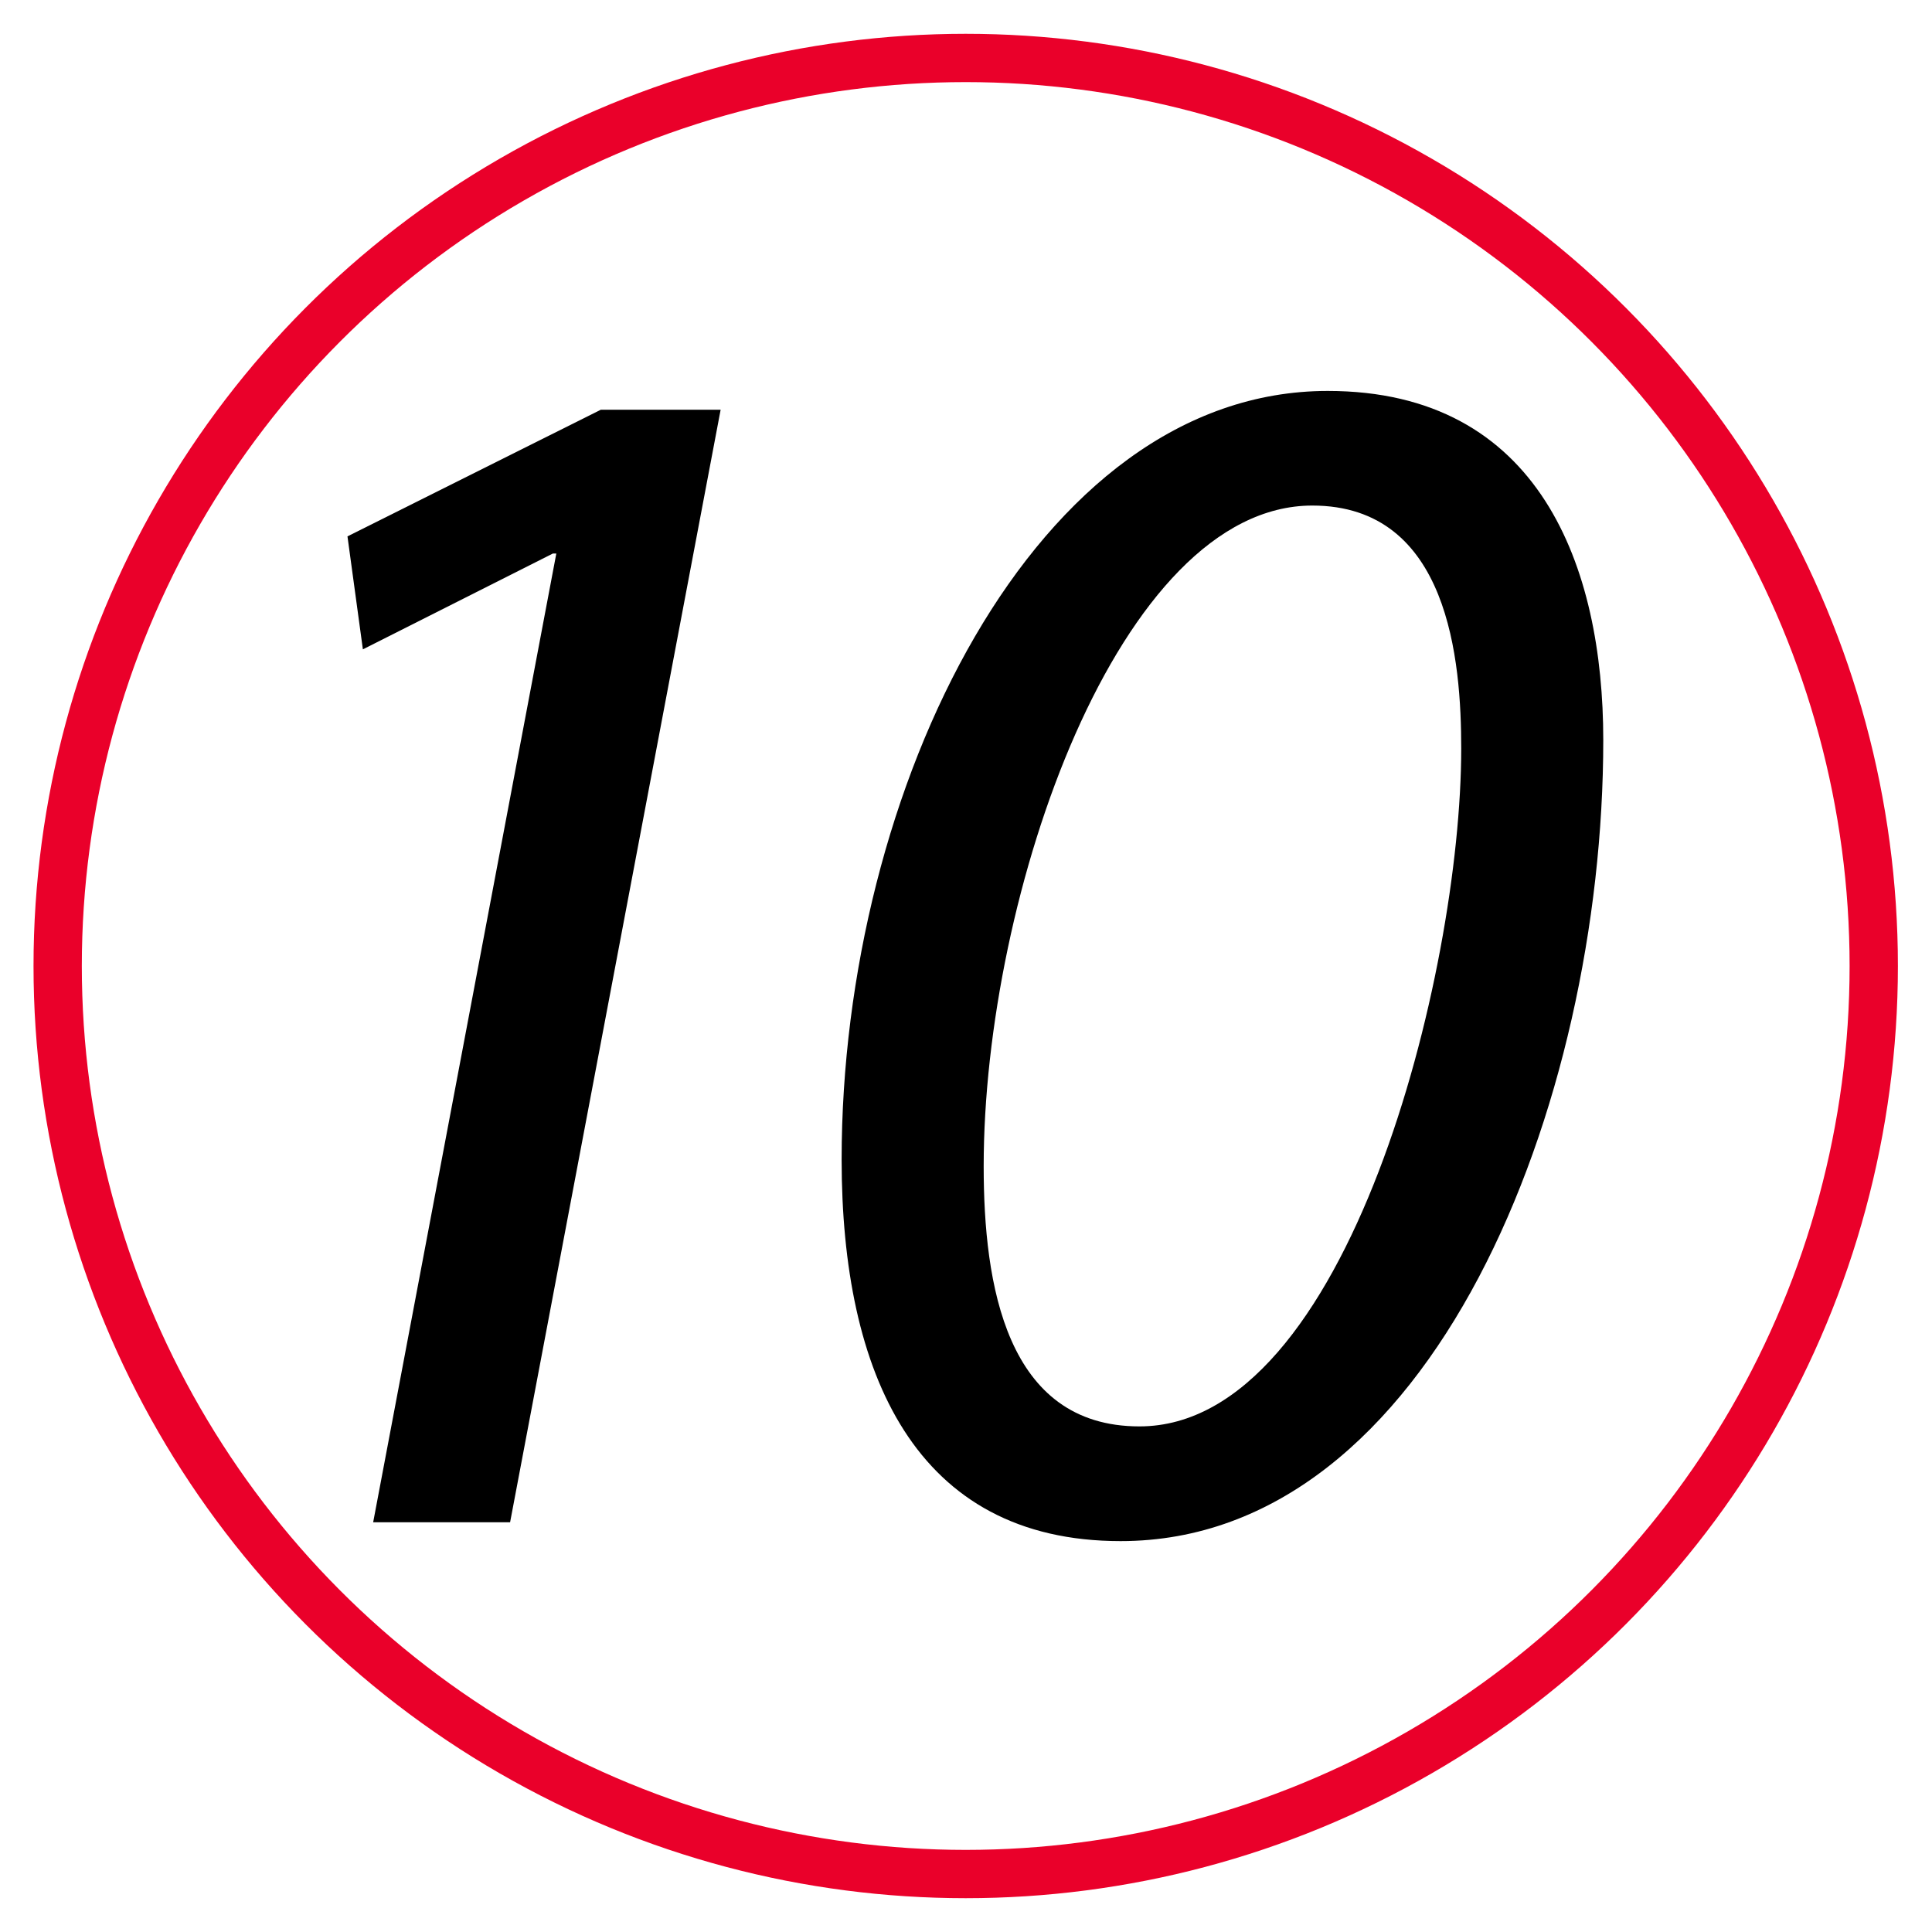 <?xml version="1.0" encoding="UTF-8"?><svg id="Ebene_1" xmlns="http://www.w3.org/2000/svg" viewBox="0 0 400 400"><defs><style>.cls-1{fill:none;stroke:#ea002a;stroke-miterlimit:10;stroke-width:10px;}</style></defs><circle class="cls-1" cx="199.94" cy="200" r="188"/><g><path d="m115.18,114.6h-.71l-39.34,19.84-3.19-23.39,52.45-26.22h24.81l-43.59,230.34h-28.35l37.92-200.57Z"/><path d="m331.94,153.22c0,75.48-35.44,165.85-99.93,165.85-42.52,0-57.76-34.73-57.76-79.02,0-76.54,40.04-159.11,100.64-159.11,43.94,0,57.05,36.5,57.05,72.29Zm-128.28,88.24c0,24.45,4.61,53.86,32.25,53.86,43.23,0,66.62-93.91,66.62-140.33,0-18.07-2.48-50.32-30.83-50.32-40.04,0-68.04,80.44-68.04,136.79Z"/></g></svg>